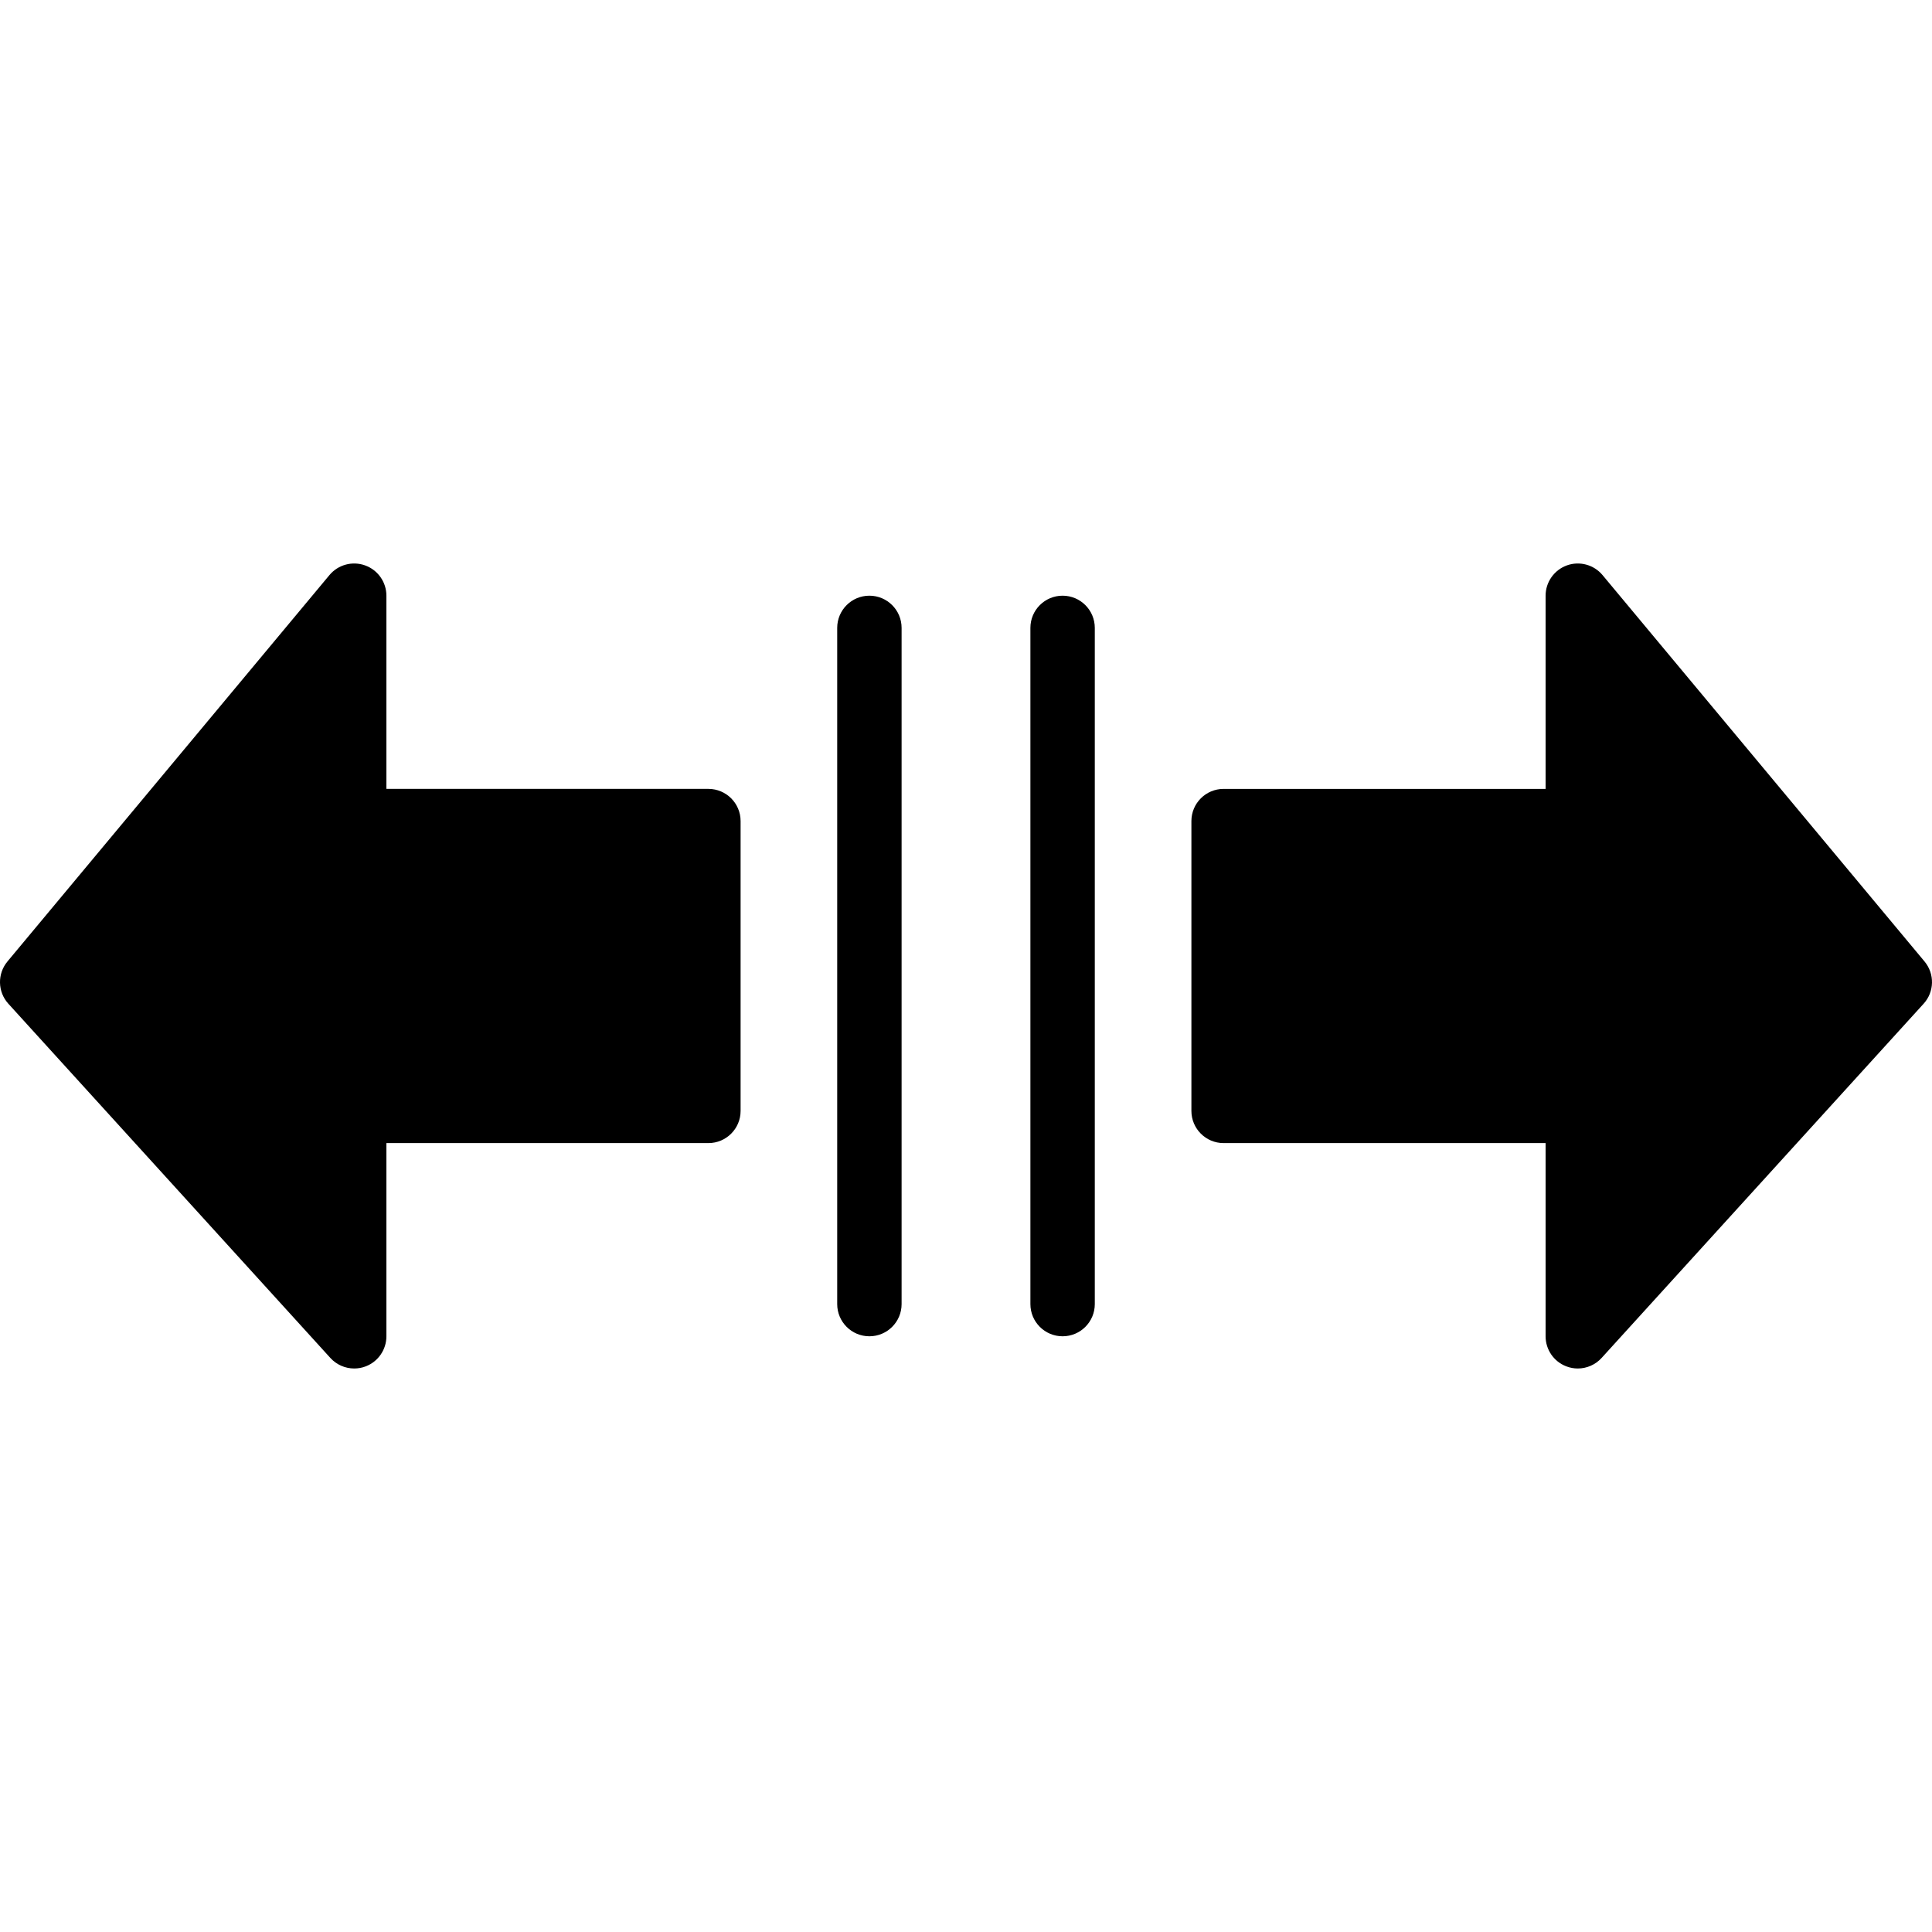 <?xml version="1.0" encoding="iso-8859-1"?>
<!-- Uploaded to: SVG Repo, www.svgrepo.com, Generator: SVG Repo Mixer Tools -->
<svg fill="#000000" height="800px" width="800px" version="1.1" id="Layer_1" xmlns="http://www.w3.org/2000/svg" xmlns:xlink="http://www.w3.org/1999/xlink" 
	 viewBox="0 0 512.005 512.005" xml:space="preserve">
<g>
	<g>
		<g>
			<path d="M230.402,157.866c-4.71,0-8.533,3.814-8.533,8.533v179.2c0,4.719,3.823,8.533,8.533,8.533
				c4.71,0,8.533-3.814,8.533-8.533V166.4C238.935,161.681,235.112,157.866,230.402,157.866z"/>
			<path d="M281.602,157.866c-4.71,0-8.533,3.814-8.533,8.533v179.2c0,4.719,3.823,8.533,8.533,8.533s8.533-3.814,8.533-8.533V166.4
				C290.135,161.681,286.312,157.866,281.602,157.866z"/>
			<path d="M510.023,254.8L424.69,152.4c-2.304-2.756-6.084-3.772-9.455-2.56c-3.379,1.229-5.632,4.437-5.632,8.03v51.2h-85.333
				c-4.71,0-8.533,3.814-8.533,8.533v76.8c0,4.71,3.823,8.533,8.533,8.533h85.333v51.2c0,3.524,2.167,6.69,5.453,7.953
				c1.007,0.393,2.048,0.58,3.081,0.58c2.355,0,4.668-0.981,6.315-2.799l85.333-93.867
				C512.651,262.855,512.754,258.077,510.023,254.8z"/>
			<path d="M187.735,209.066h-85.333v-51.2c0-3.593-2.253-6.801-5.632-8.021c-3.371-1.22-7.159-0.205-9.455,2.551l-85.333,102.4
				c-2.731,3.277-2.628,8.064,0.239,11.213l85.333,93.867c1.655,1.818,3.959,2.79,6.315,2.79c1.033,0,2.074-0.179,3.081-0.572
				c3.285-1.271,5.453-4.437,5.453-7.962v-51.2h85.333c4.71,0,8.533-3.814,8.533-8.533v-76.8
				C196.269,212.881,192.446,209.066,187.735,209.066z"/>
		</g>
	</g>
</g>
</svg>